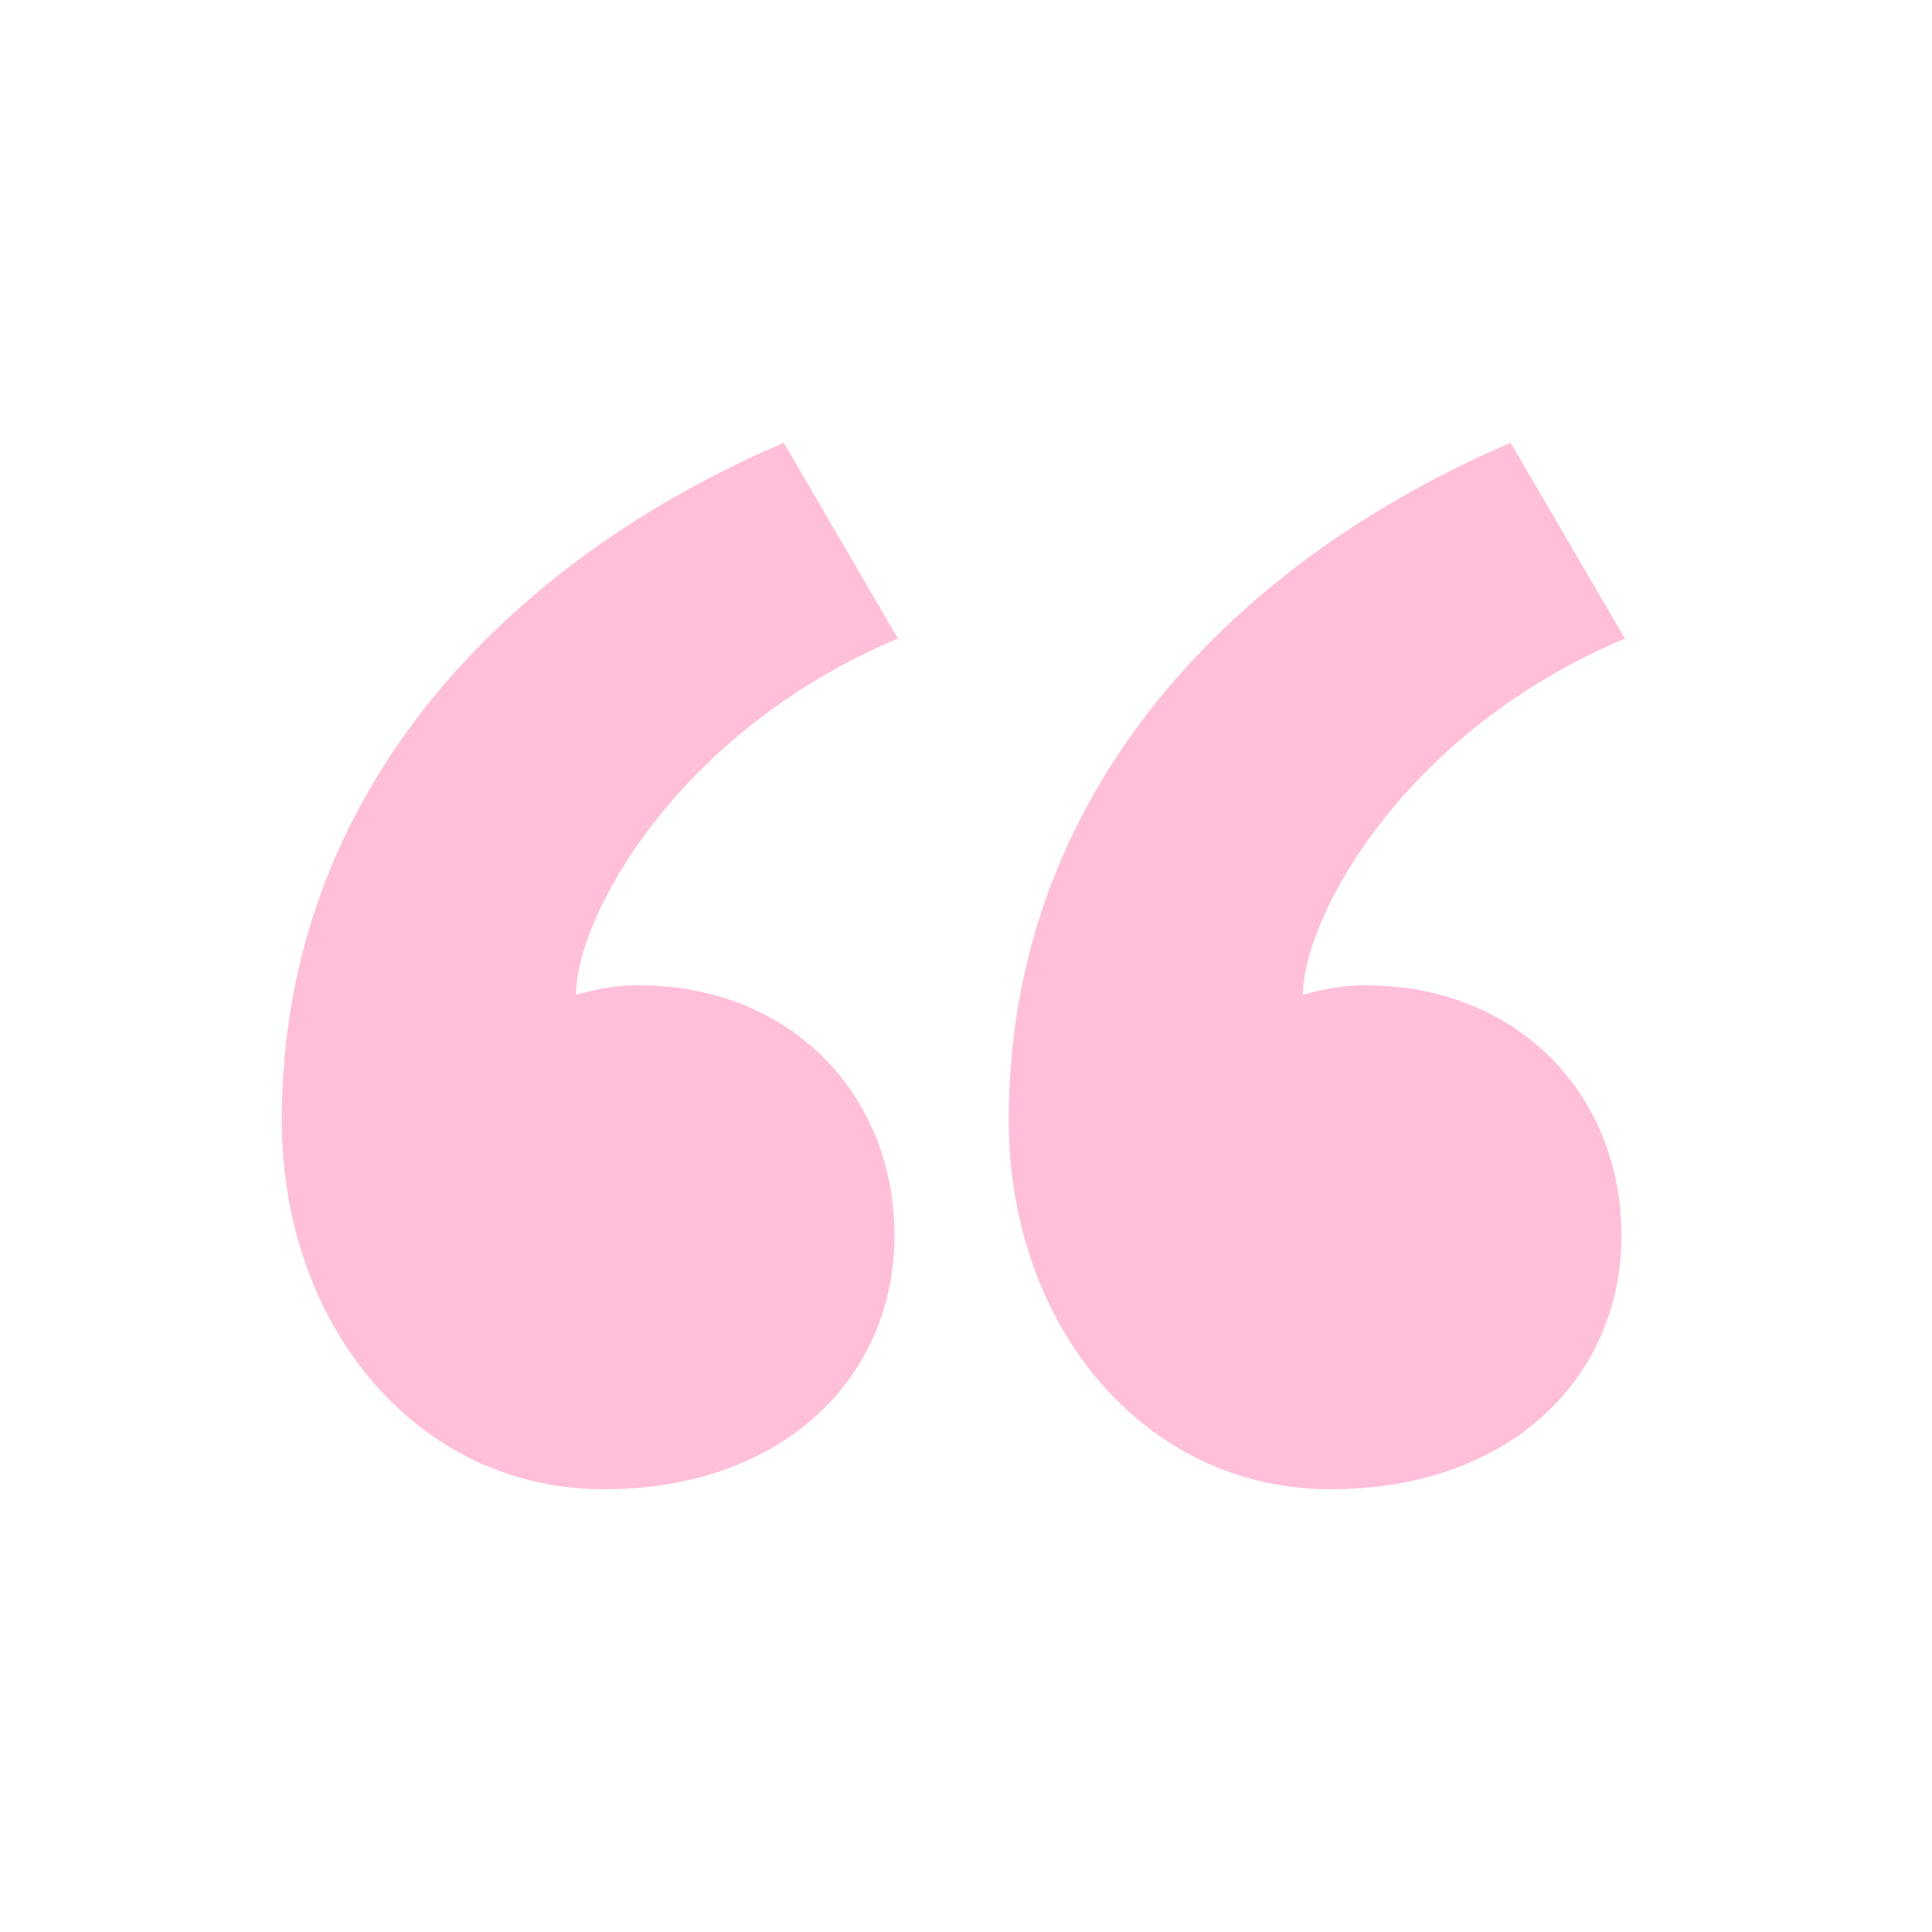 <svg width="48" height="48" viewBox="0 0 48 48" fill="none" xmlns="http://www.w3.org/2000/svg">
<path d="M19.471 11C12.762 13.871 7 19.534 7 27.828C7 32.932 10.354 37 14.999 37C19.471 37 22.223 34.209 22.223 30.699C22.223 27.19 19.643 24.479 15.859 24.479C15.171 24.479 14.569 24.638 14.31 24.718C14.31 22.804 16.805 18.178 22.309 15.865L19.471 11ZM37.532 11C30.824 13.871 25.061 19.534 25.061 27.828C25.061 32.932 28.416 37 33.06 37C37.532 37 40.285 34.209 40.285 30.699C40.285 27.19 37.704 24.479 33.92 24.479C33.232 24.479 32.63 24.638 32.372 24.718C32.372 22.804 34.866 18.178 40.37 15.865L37.532 11Z" fill="#FFBFD9"/>
</svg>
